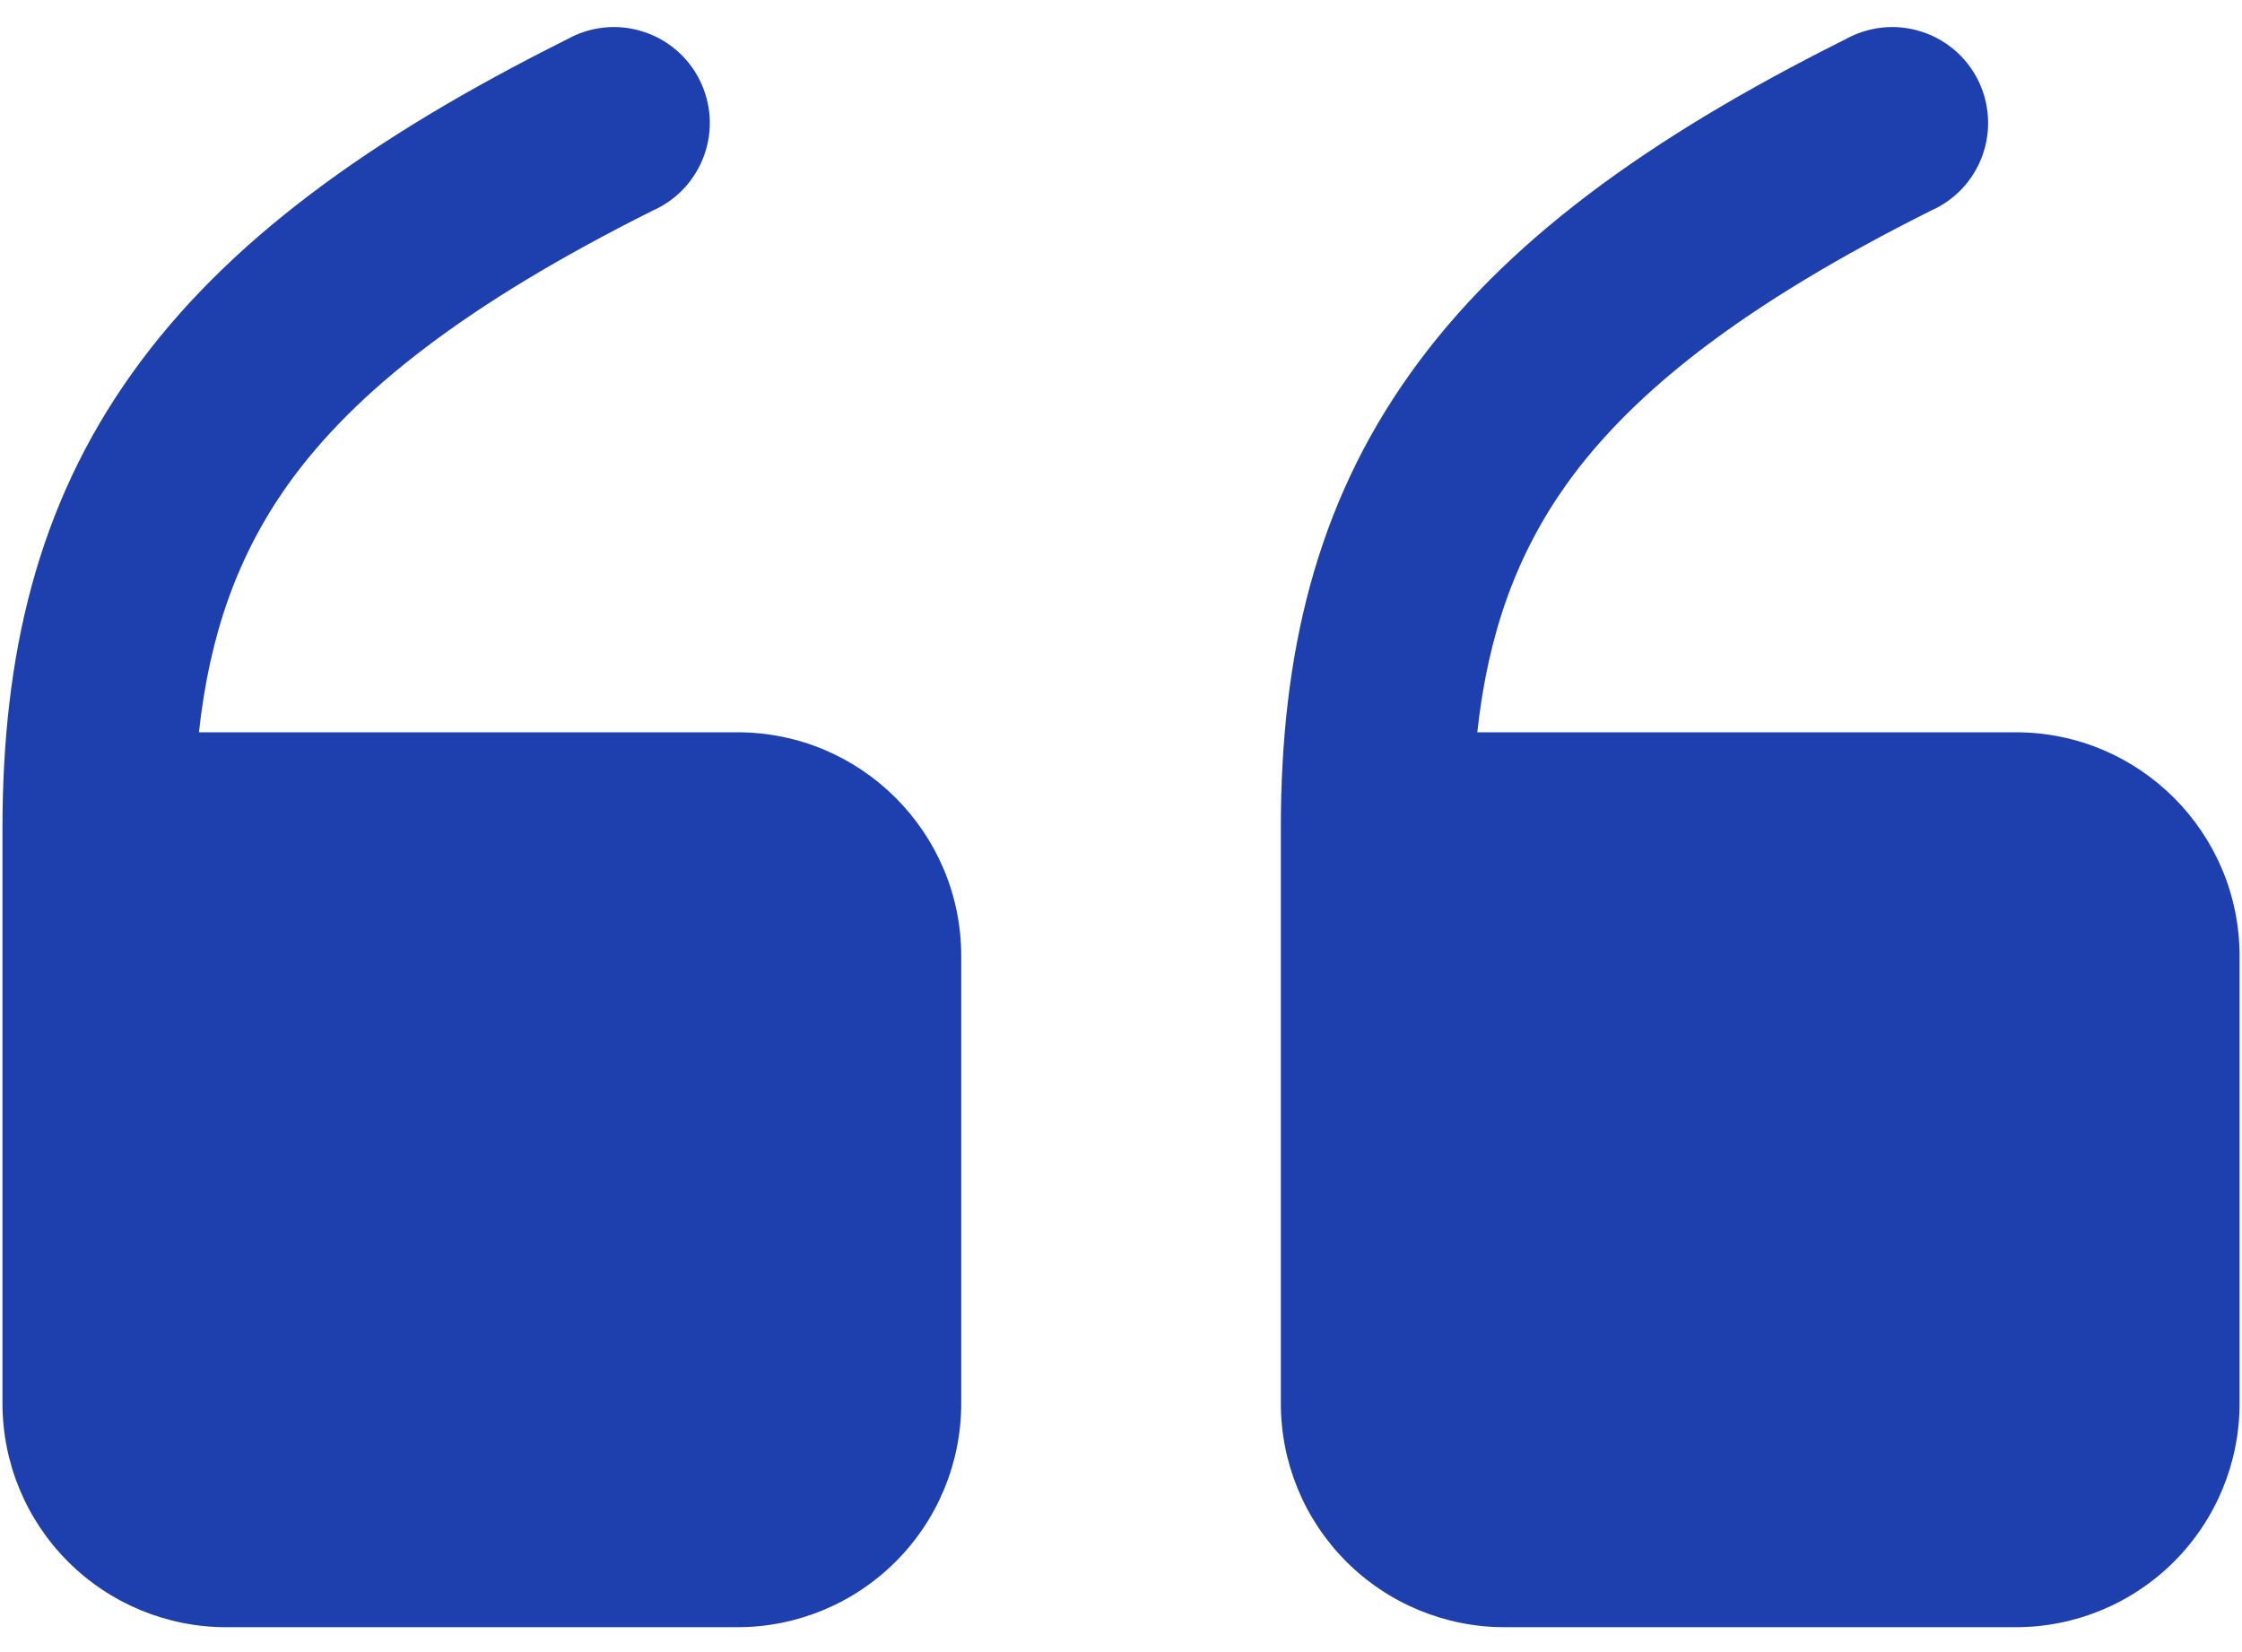<svg width="38" height="28" viewBox="0 0 38 28" fill="none" xmlns="http://www.w3.org/2000/svg">
<path fill-rule="evenodd" clip-rule="evenodd" d="M25.039 12.411C25.221 10.734 25.706 9.395 26.551 8.208C27.684 6.624 29.584 5.144 32.726 3.571C32.928 3.482 33.109 3.354 33.26 3.193C33.41 3.032 33.526 2.842 33.601 2.635C33.675 2.428 33.707 2.208 33.694 1.988C33.681 1.768 33.624 1.554 33.526 1.357C33.427 1.16 33.29 0.985 33.122 0.843C32.953 0.701 32.758 0.594 32.548 0.53C32.337 0.465 32.116 0.444 31.897 0.468C31.678 0.492 31.466 0.56 31.274 0.668C27.916 2.345 25.483 4.115 23.908 6.323C22.302 8.567 21.709 11.096 21.709 14.036V23.786C21.709 24.792 22.108 25.756 22.819 26.467C23.53 27.178 24.495 27.578 25.5 27.578H34.167C35.173 27.578 36.137 27.178 36.848 26.467C37.559 25.756 37.959 24.792 37.959 23.786V16.203C37.959 14.11 36.26 12.411 34.167 12.411H25.039ZM3.372 12.411C3.554 10.734 4.039 9.395 4.884 8.208C6.018 6.624 7.918 5.144 11.059 3.571C11.261 3.482 11.443 3.354 11.593 3.193C11.743 3.032 11.859 2.842 11.934 2.635C12.009 2.428 12.041 2.208 12.028 1.988C12.015 1.768 11.957 1.554 11.859 1.357C11.761 1.16 11.623 0.985 11.455 0.843C11.287 0.701 11.092 0.594 10.881 0.53C10.671 0.465 10.449 0.444 10.23 0.468C10.011 0.492 9.8 0.56 9.608 0.668C6.25 2.345 3.816 4.115 2.241 6.323C0.636 8.567 0.042 11.096 0.042 14.036L0.042 23.786C0.042 24.792 0.441 25.756 1.153 26.467C1.864 27.178 2.828 27.578 3.834 27.578H12.5C13.506 27.578 14.47 27.178 15.181 26.467C15.893 25.756 16.292 24.792 16.292 23.786L16.292 16.203C16.292 14.11 14.593 12.411 12.5 12.411H3.372Z" fill="#1E40AF"/>
</svg>
